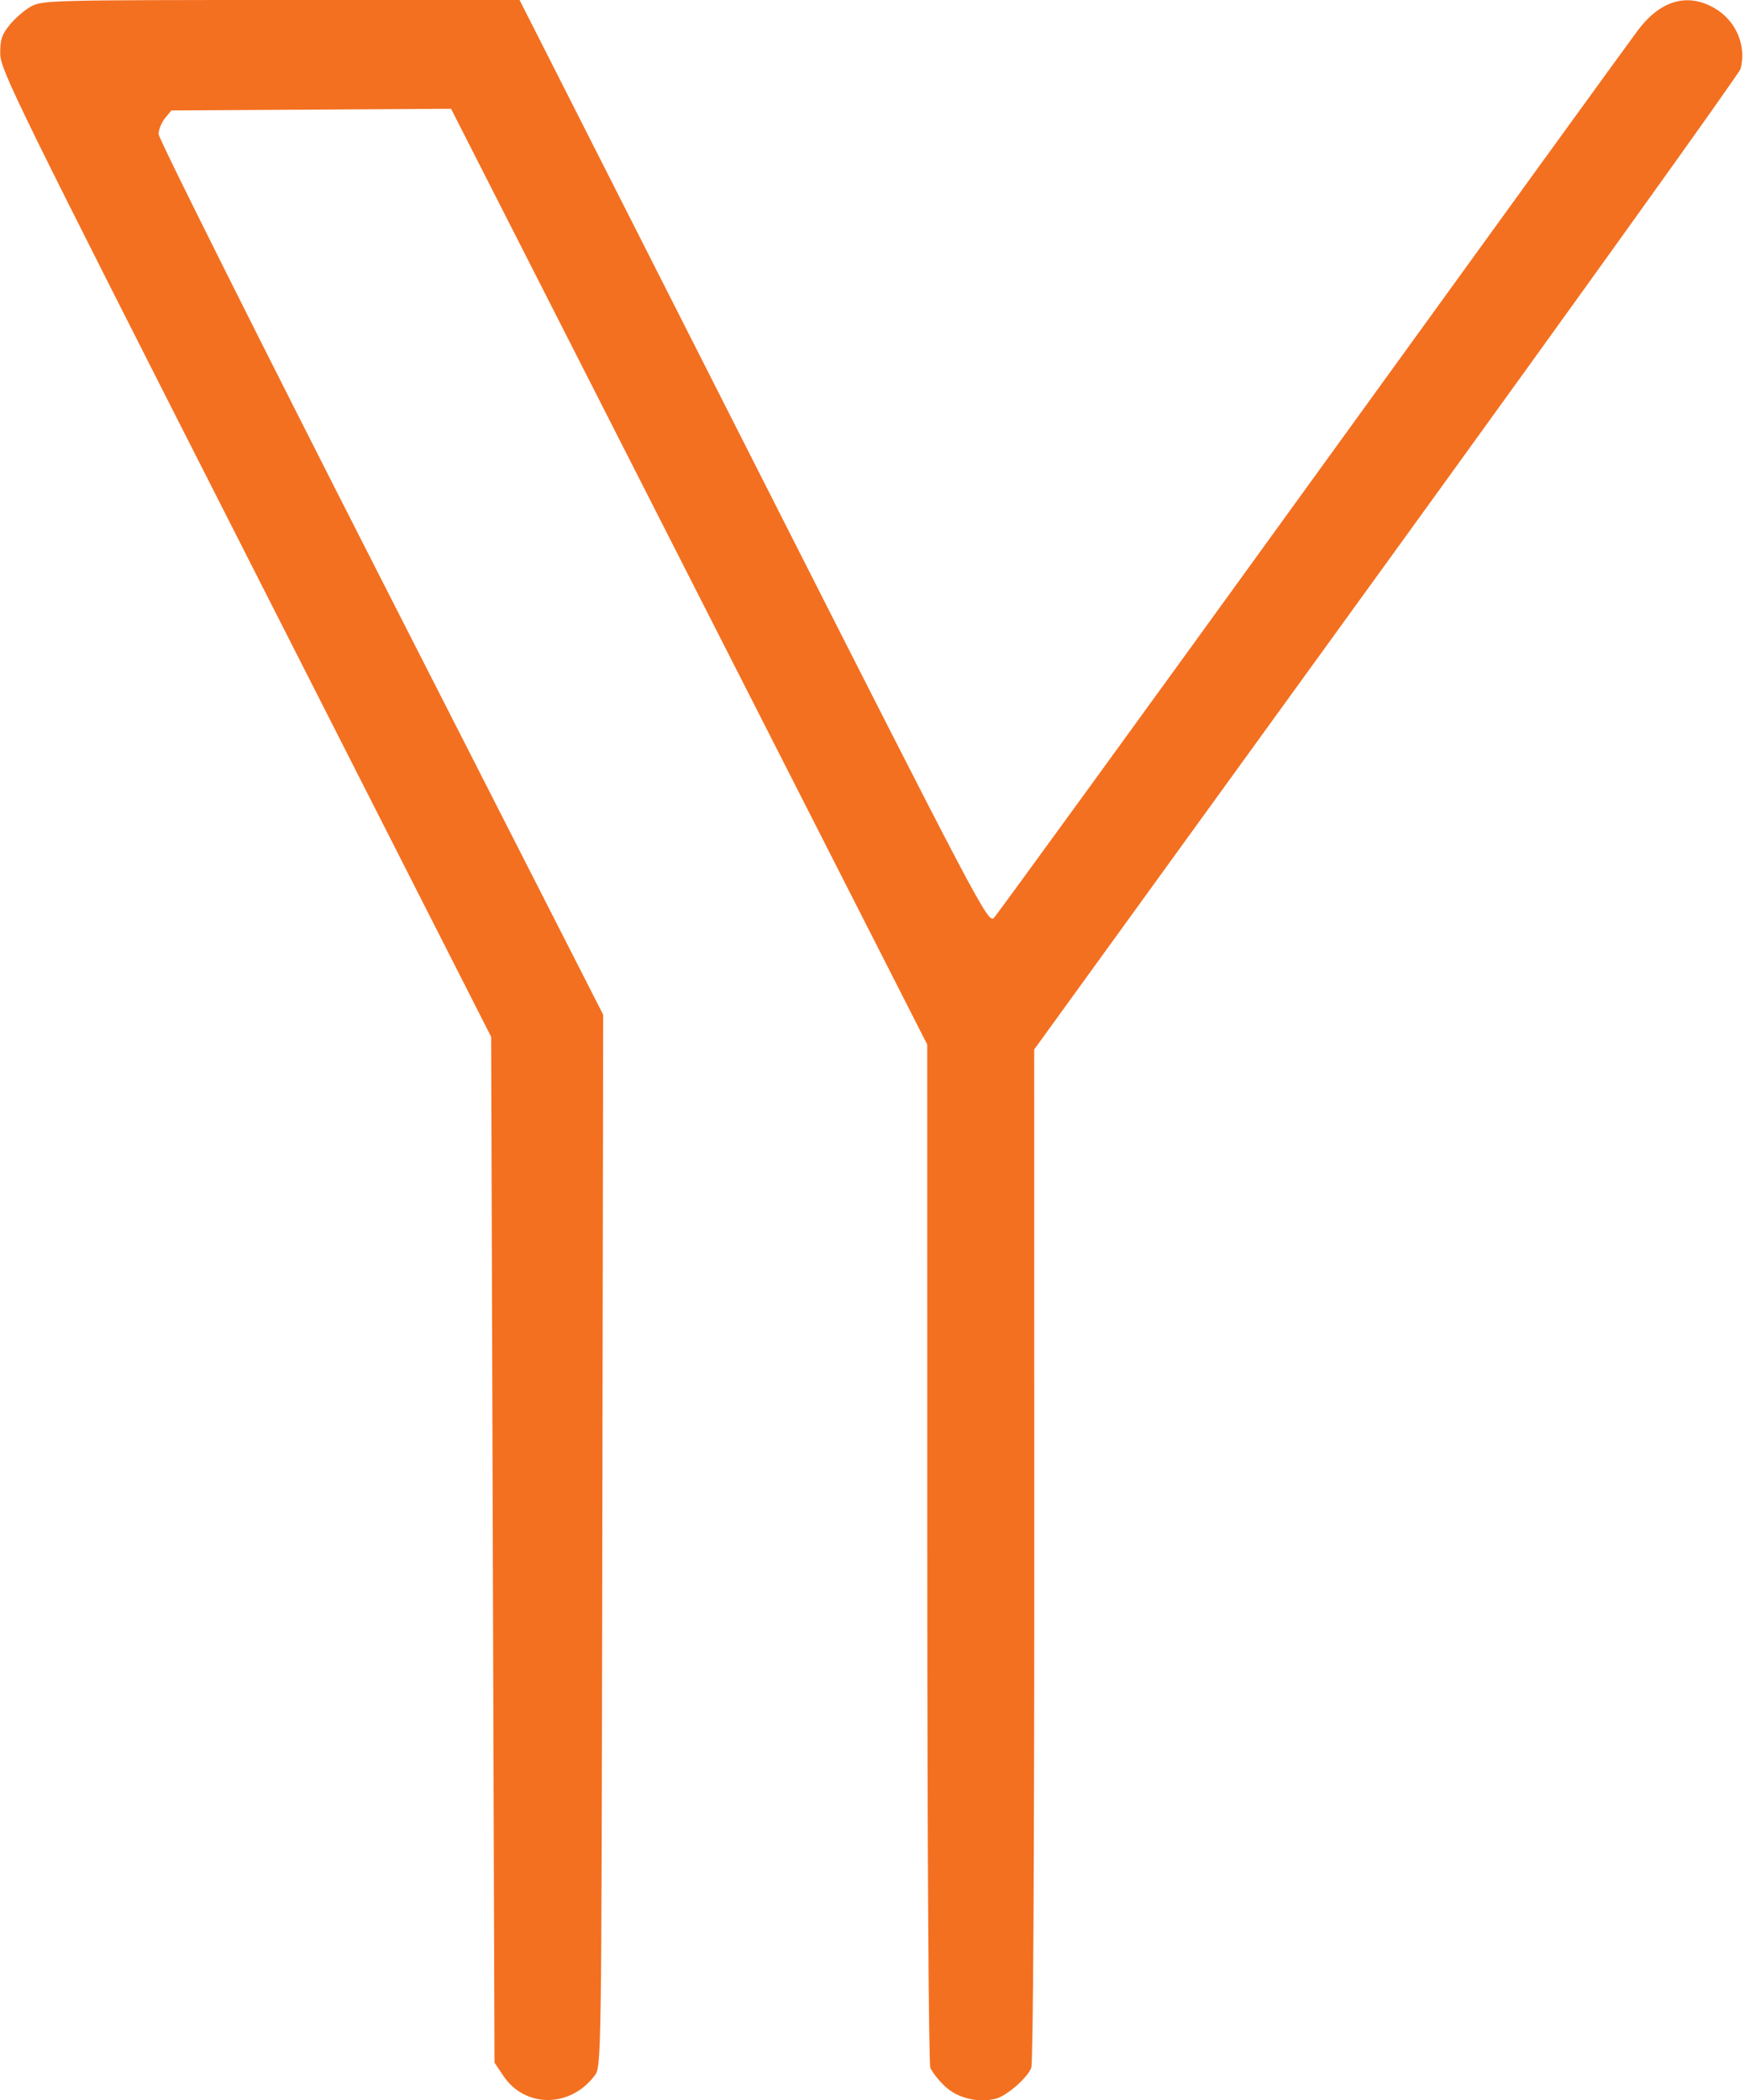 <svg width="236" height="284" viewBox="0 0 236 284" fill="none" xmlns="http://www.w3.org/2000/svg">
<path fill-rule="evenodd" clip-rule="evenodd" d="M4.279 0.827C3.419 1.282 2.108 2.395 1.365 3.301C0.243 4.666 0.016 5.342 0.03 7.266C0.045 9.433 2.213 13.848 33.236 74.892L66.425 140.199L66.651 209.551L66.877 278.904L68.08 280.696C71.005 285.054 77.101 285.043 80.41 280.672C81.341 279.443 81.342 279.368 81.459 208.323L81.576 137.206L51.514 78.225C34.979 45.786 21.451 18.748 21.451 18.141C21.451 17.535 21.84 16.565 22.315 15.986L23.179 14.934L42.09 14.821L61.002 14.709L93.201 77.973L125.401 141.237L125.409 209.904C125.414 249.343 125.59 279.008 125.823 279.596C126.046 280.16 126.942 281.296 127.816 282.12C129.487 283.699 132.265 284.379 134.643 283.79C136.13 283.422 138.941 280.982 139.476 279.595C139.724 278.952 139.888 250.857 139.881 210.211L139.868 141.908L187.486 76.155C213.676 39.991 235.235 9.917 235.396 9.324C236.243 6.203 234.781 2.78 231.888 1.108C228.239 -1.001 224.628 0.015 221.575 4.012C220.732 5.115 200.96 32.397 177.639 64.639C154.317 96.88 134.871 123.64 134.425 124.105C133.641 124.925 132.62 122.989 101.941 62.476L70.267 0H38.055C7.544 0 5.76 0.044 4.279 0.827Z" fill="#F37021"/>
</svg>
